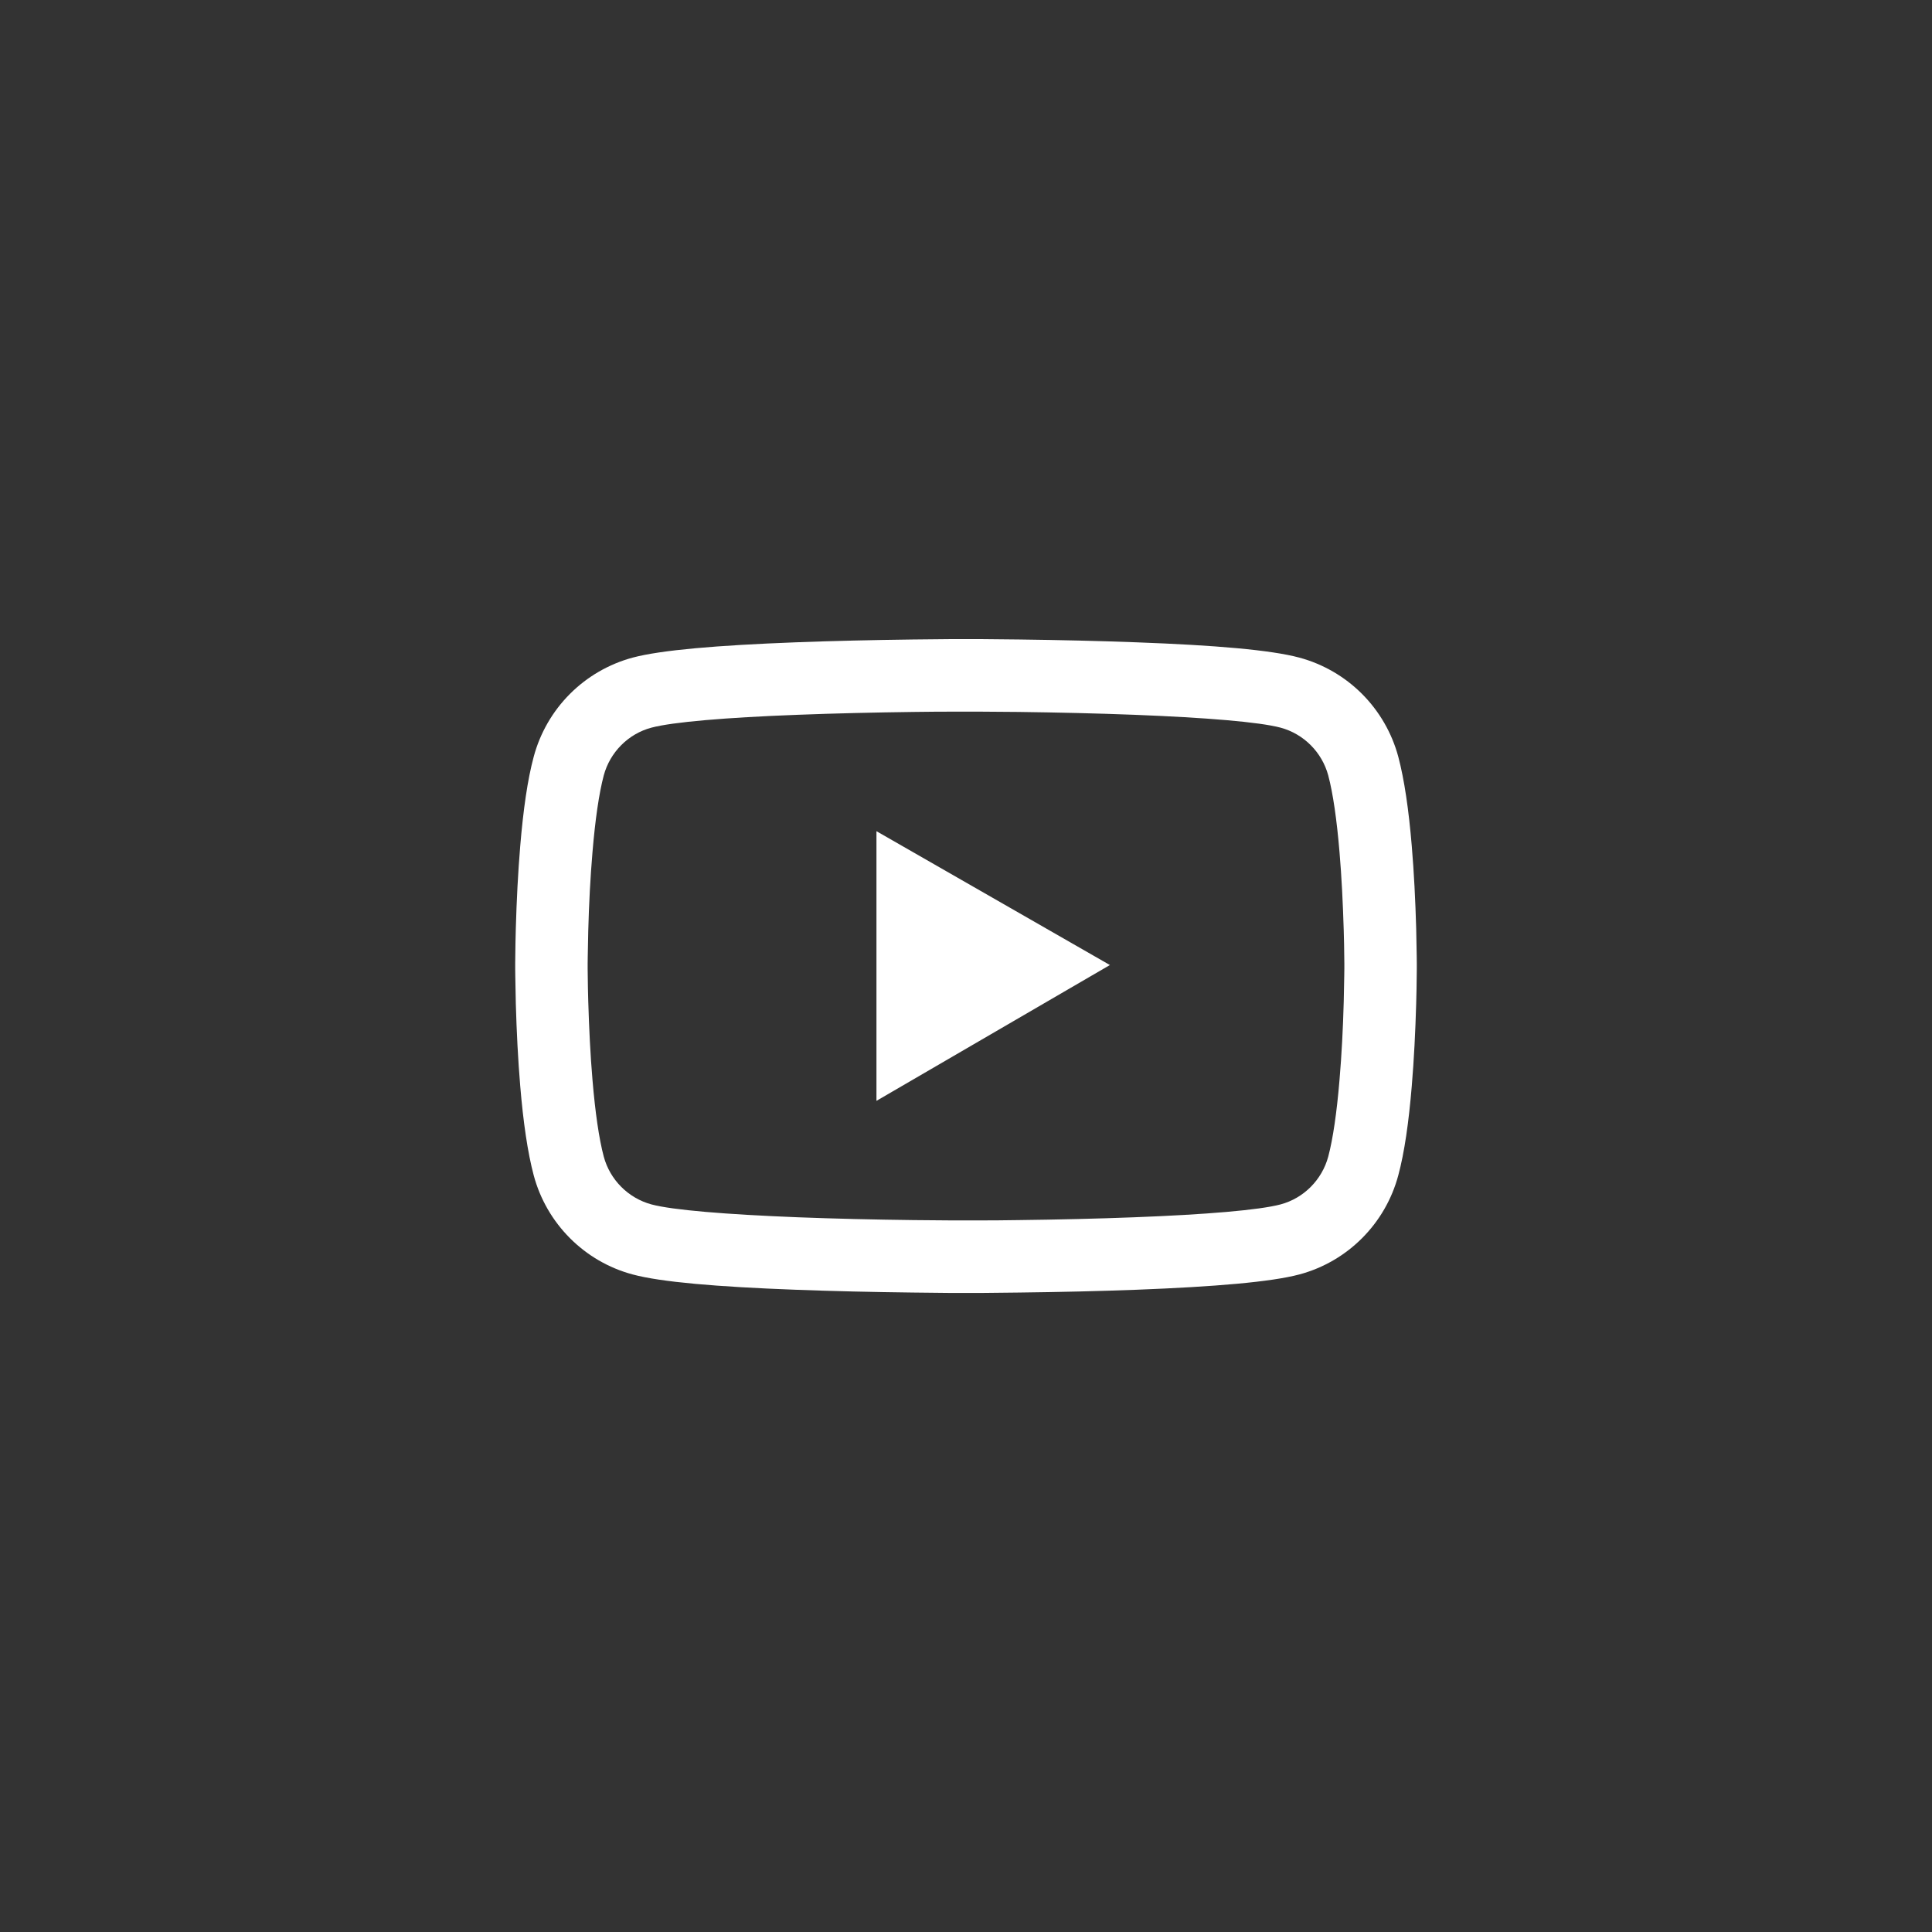 <?xml version="1.0" encoding="UTF-8"?> <svg xmlns="http://www.w3.org/2000/svg" width="60" height="60" viewBox="0 0 60 60" fill="none"><rect x="0" y="0" width="60" height="60" fill="#333333" stroke="none"/> <path d="M44 29.913C44 29.845 44 29.766 43.997 29.676C43.994 29.423 43.987 29.138 43.981 28.835C43.956 27.963 43.913 27.095 43.844 26.276C43.75 25.148 43.612 24.207 43.425 23.501C43.227 22.764 42.839 22.092 42.3 21.551C41.761 21.011 41.09 20.622 40.353 20.423C39.469 20.185 37.737 20.038 35.3 19.948C34.141 19.904 32.9 19.876 31.659 19.86C31.225 19.854 30.822 19.851 30.459 19.848H29.541C29.178 19.851 28.775 19.854 28.341 19.86C27.1 19.876 25.859 19.904 24.7 19.948C22.262 20.041 20.528 20.188 19.647 20.423C18.91 20.622 18.238 21.011 17.699 21.551C17.16 22.091 16.772 22.764 16.575 23.501C16.384 24.207 16.25 25.148 16.156 26.276C16.087 27.095 16.044 27.963 16.019 28.835C16.009 29.138 16.006 29.423 16.003 29.676C16.003 29.766 16 29.845 16 29.913V30.088C16 30.157 16 30.235 16.003 30.326C16.006 30.579 16.012 30.863 16.019 31.166C16.044 32.038 16.087 32.907 16.156 33.726C16.25 34.854 16.387 35.794 16.575 36.501C16.975 37.998 18.15 39.179 19.647 39.579C20.528 39.816 22.262 39.963 24.7 40.054C25.859 40.098 27.1 40.126 28.341 40.141C28.775 40.148 29.178 40.151 29.541 40.154H30.459C30.822 40.151 31.225 40.148 31.659 40.141C32.9 40.126 34.141 40.098 35.3 40.054C37.737 39.96 39.472 39.813 40.353 39.579C41.85 39.179 43.025 38.001 43.425 36.501C43.616 35.794 43.75 34.854 43.844 33.726C43.913 32.907 43.956 32.038 43.981 31.166C43.991 30.863 43.994 30.579 43.997 30.326C43.997 30.235 44 30.157 44 30.088V29.913V29.913ZM41.75 30.076C41.75 30.141 41.75 30.213 41.747 30.298C41.744 30.541 41.737 30.81 41.731 31.101C41.709 31.932 41.666 32.763 41.6 33.535C41.516 34.541 41.397 35.366 41.25 35.919C41.056 36.641 40.487 37.213 39.769 37.404C39.112 37.579 37.459 37.719 35.212 37.804C34.075 37.848 32.85 37.876 31.628 37.891C31.2 37.898 30.803 37.901 30.447 37.901H29.553L28.372 37.891C27.15 37.876 25.928 37.848 24.788 37.804C22.541 37.716 20.884 37.579 20.231 37.404C19.512 37.21 18.944 36.641 18.75 35.919C18.603 35.366 18.484 34.541 18.4 33.535C18.334 32.763 18.294 31.932 18.269 31.101C18.259 30.81 18.256 30.538 18.253 30.298C18.253 30.213 18.25 30.138 18.25 30.076V29.926C18.25 29.86 18.25 29.788 18.253 29.704C18.256 29.46 18.262 29.191 18.269 28.901C18.291 28.07 18.334 27.238 18.4 26.466C18.484 25.46 18.603 24.635 18.75 24.082C18.944 23.36 19.512 22.788 20.231 22.598C20.887 22.423 22.541 22.282 24.788 22.198C25.925 22.154 27.15 22.126 28.372 22.11C28.8 22.104 29.197 22.101 29.553 22.101H30.447L31.628 22.11C32.85 22.126 34.072 22.154 35.212 22.198C37.459 22.285 39.116 22.423 39.769 22.598C40.487 22.791 41.056 23.36 41.25 24.082C41.397 24.635 41.516 25.46 41.6 26.466C41.666 27.238 41.706 28.07 41.731 28.901C41.741 29.191 41.744 29.463 41.747 29.704C41.747 29.788 41.75 29.863 41.75 29.926V30.076ZM27.219 34.188L34.469 29.97L27.219 25.813V34.188Z" fill="white"></path> </svg> 